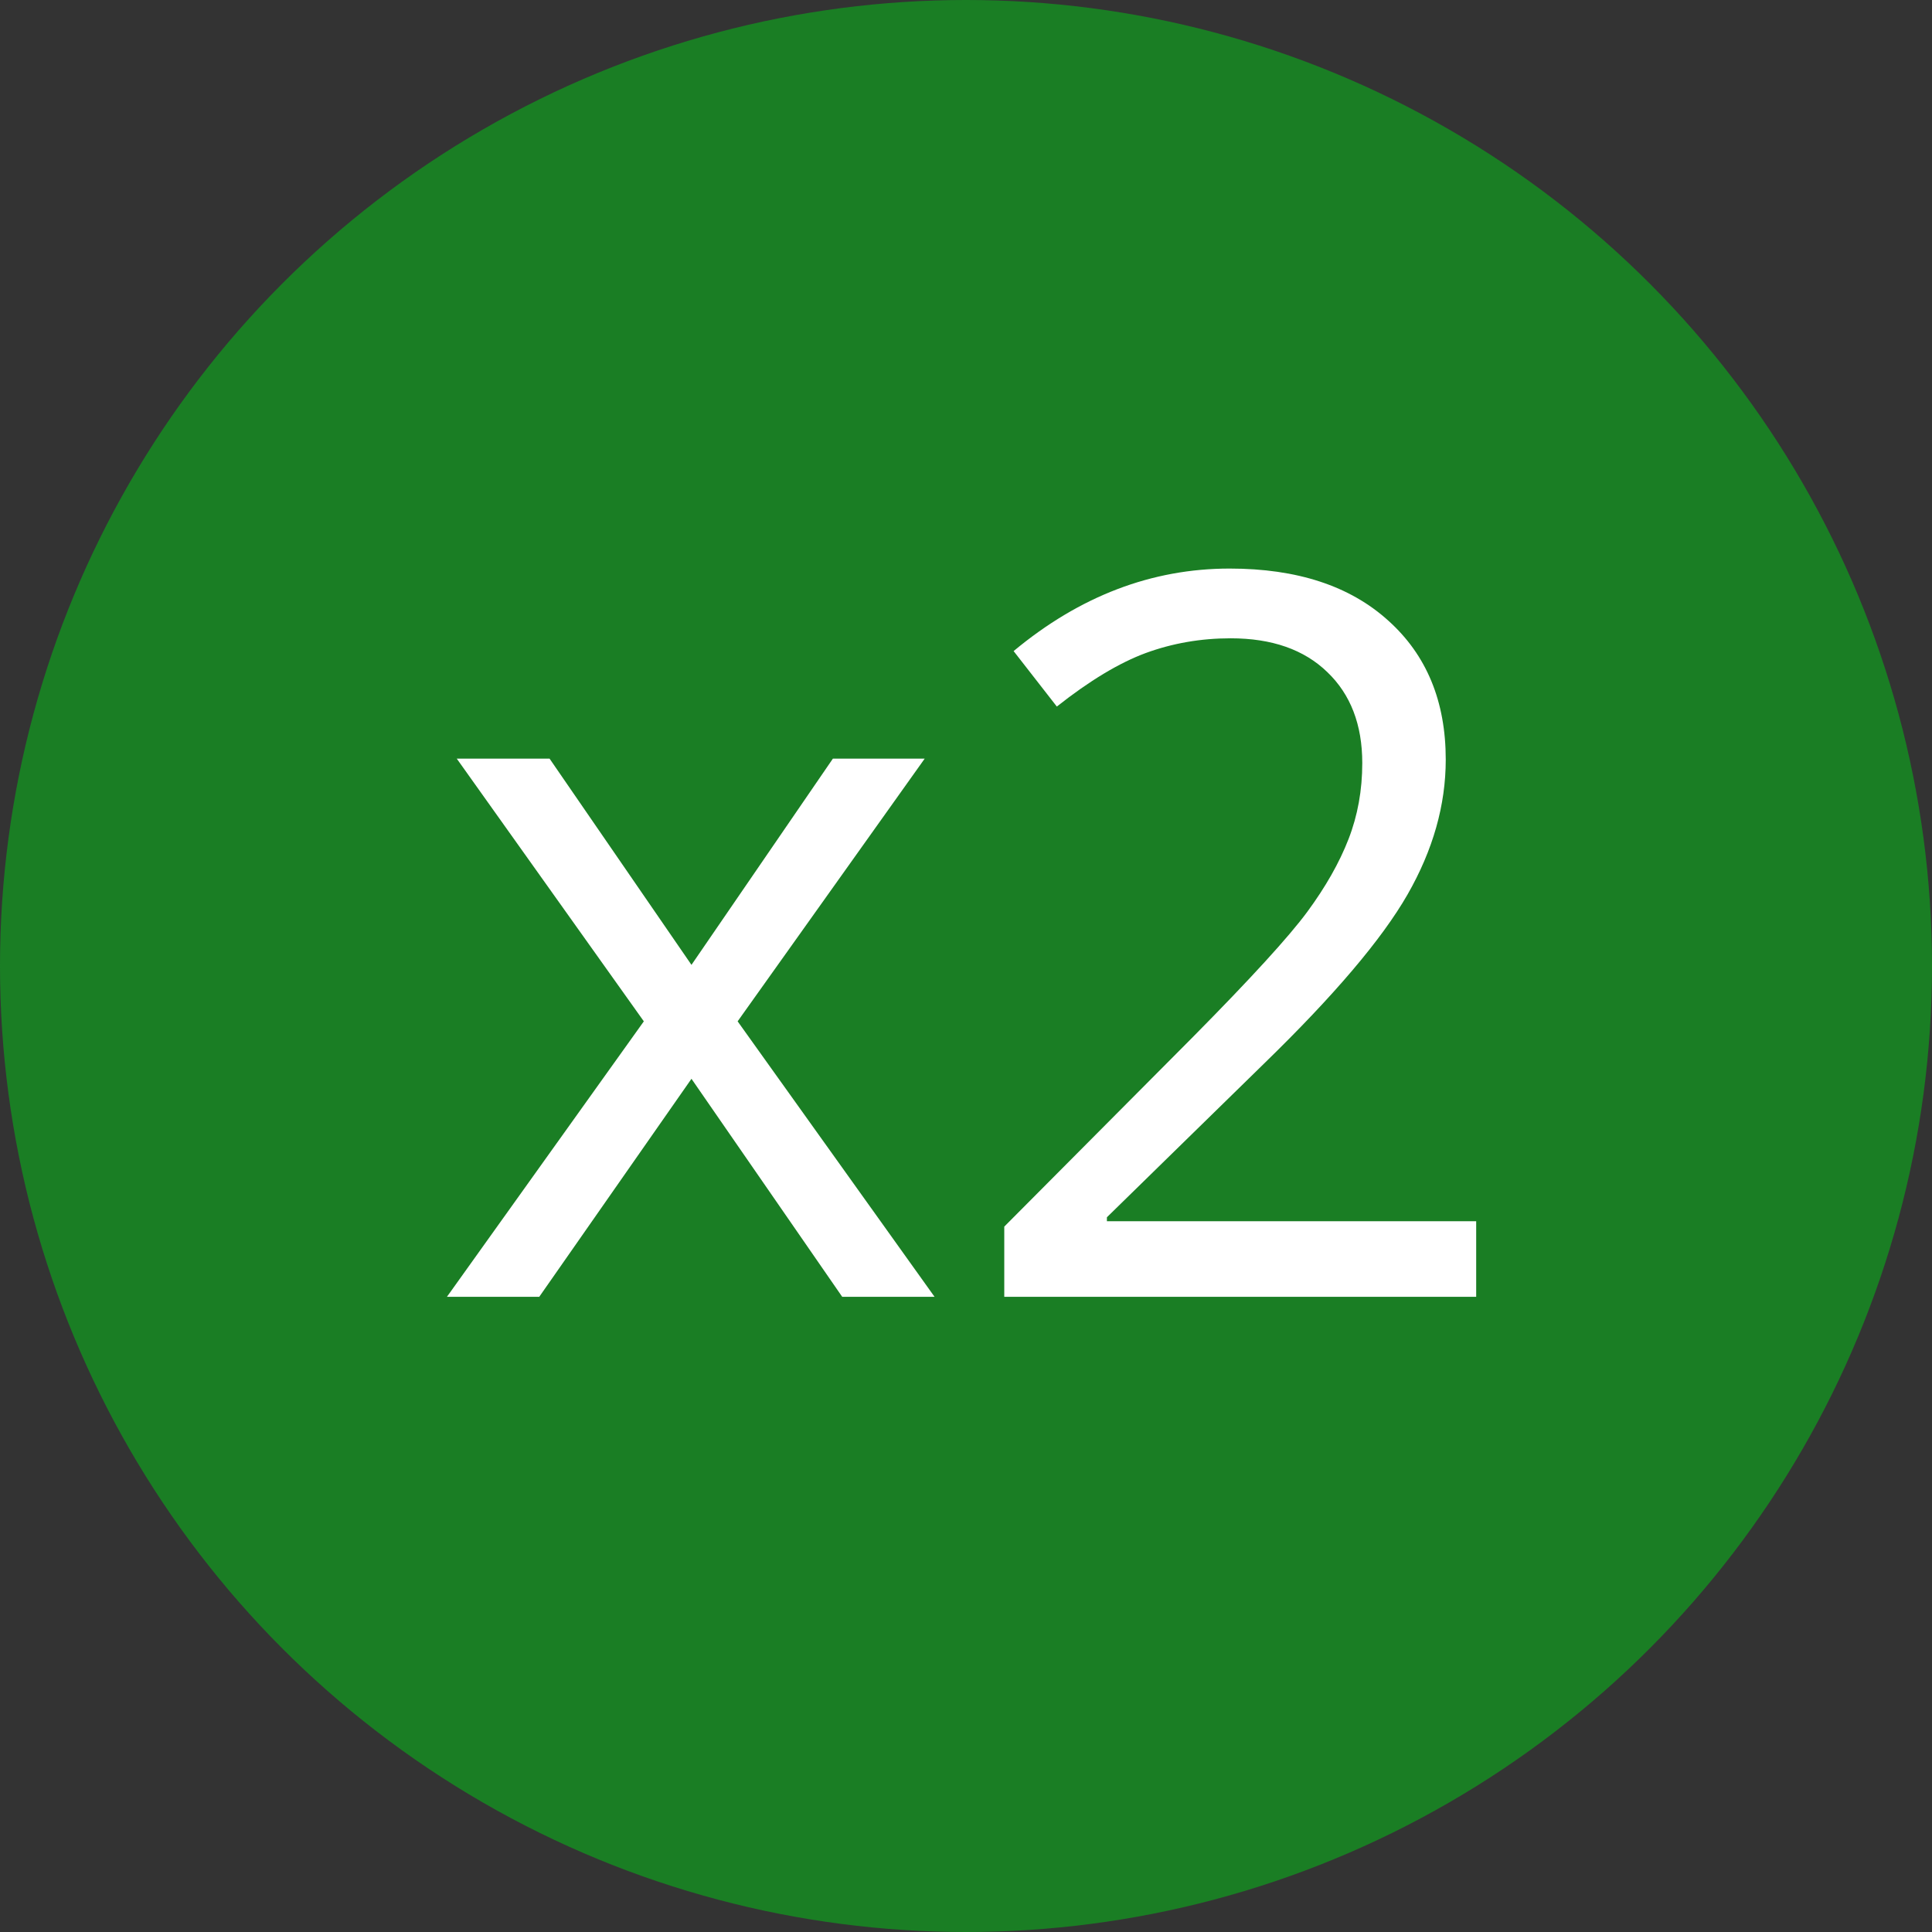 <?xml version="1.0" encoding="UTF-8"?> <svg xmlns="http://www.w3.org/2000/svg" width="73" height="73" viewBox="0 0 73 73" fill="none"><rect x="0" y="0" width="73" height="73" fill="#333333" stroke="none"/> <circle cx="36.5" cy="36.5" r="36.5" fill="#1A7E24"></circle> <path d="M24.327 38.591L17.258 28.664H20.765L26.127 36.457L31.471 28.664H34.94L27.871 38.591L35.312 49H31.823L26.127 40.762L20.375 49H16.887L24.327 38.591ZM55.777 49H37.946V46.347L45.09 39.166C47.267 36.964 48.702 35.393 49.395 34.453C50.087 33.513 50.607 32.598 50.953 31.707C51.3 30.816 51.473 29.858 51.473 28.831C51.473 27.384 51.033 26.24 50.155 25.398C49.277 24.545 48.059 24.118 46.5 24.118C45.374 24.118 44.304 24.304 43.29 24.675C42.288 25.046 41.169 25.72 39.932 26.697L38.299 24.601C40.797 22.523 43.519 21.483 46.463 21.483C49.011 21.483 51.009 22.139 52.456 23.45C53.903 24.749 54.627 26.499 54.627 28.701C54.627 30.421 54.145 32.121 53.18 33.804C52.215 35.486 50.409 37.614 47.762 40.187L41.824 45.994V46.143H55.777V49Z" fill="white"></path> </svg> 